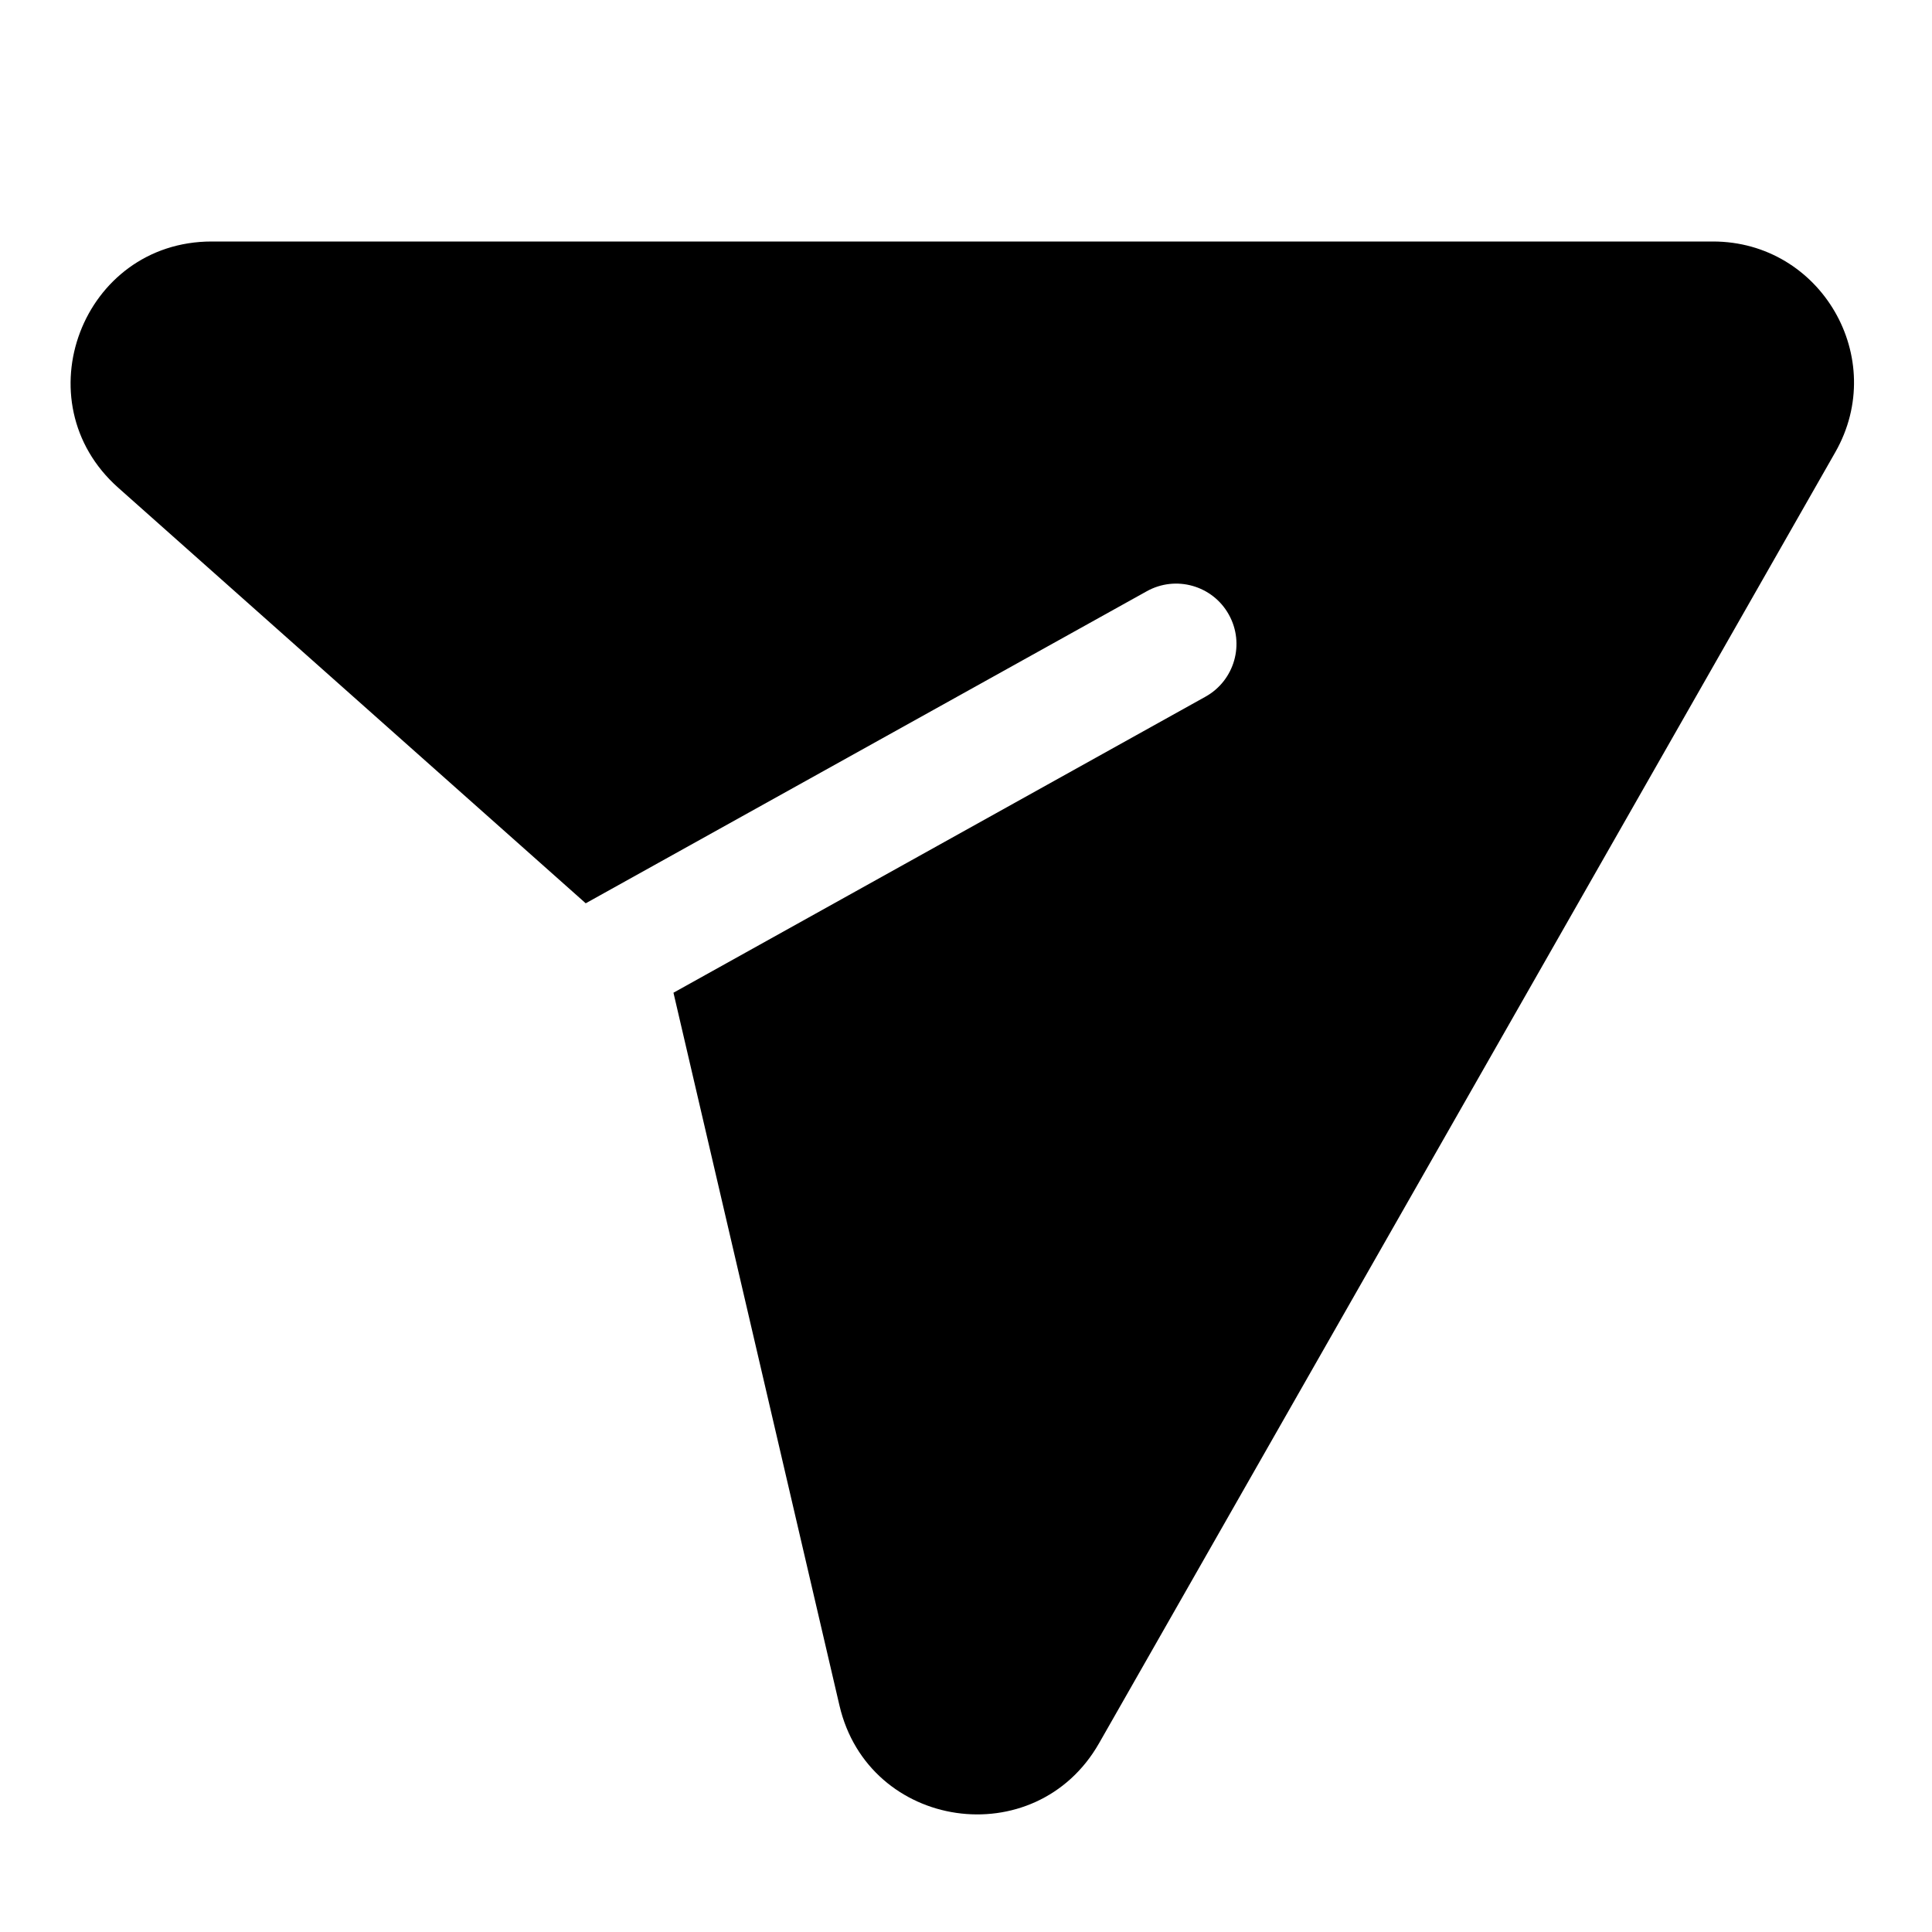 <svg xmlns="http://www.w3.org/2000/svg" viewBox="0 0 24 24" fill="none">
<path d="M1.468 6.058C0.265 4.989 1.021 3 2.63 3H21.279C22.622 3 23.464 4.45 22.799 5.617L13.653 21.655C12.864 23.038 10.789 22.736 10.428 21.186L8.366 12.332L14.974 8.655C15.336 8.454 15.467 7.997 15.265 7.635C15.064 7.273 14.607 7.143 14.245 7.345L7.276 11.221L1.468 6.058Z" fill="black"/>
</svg>